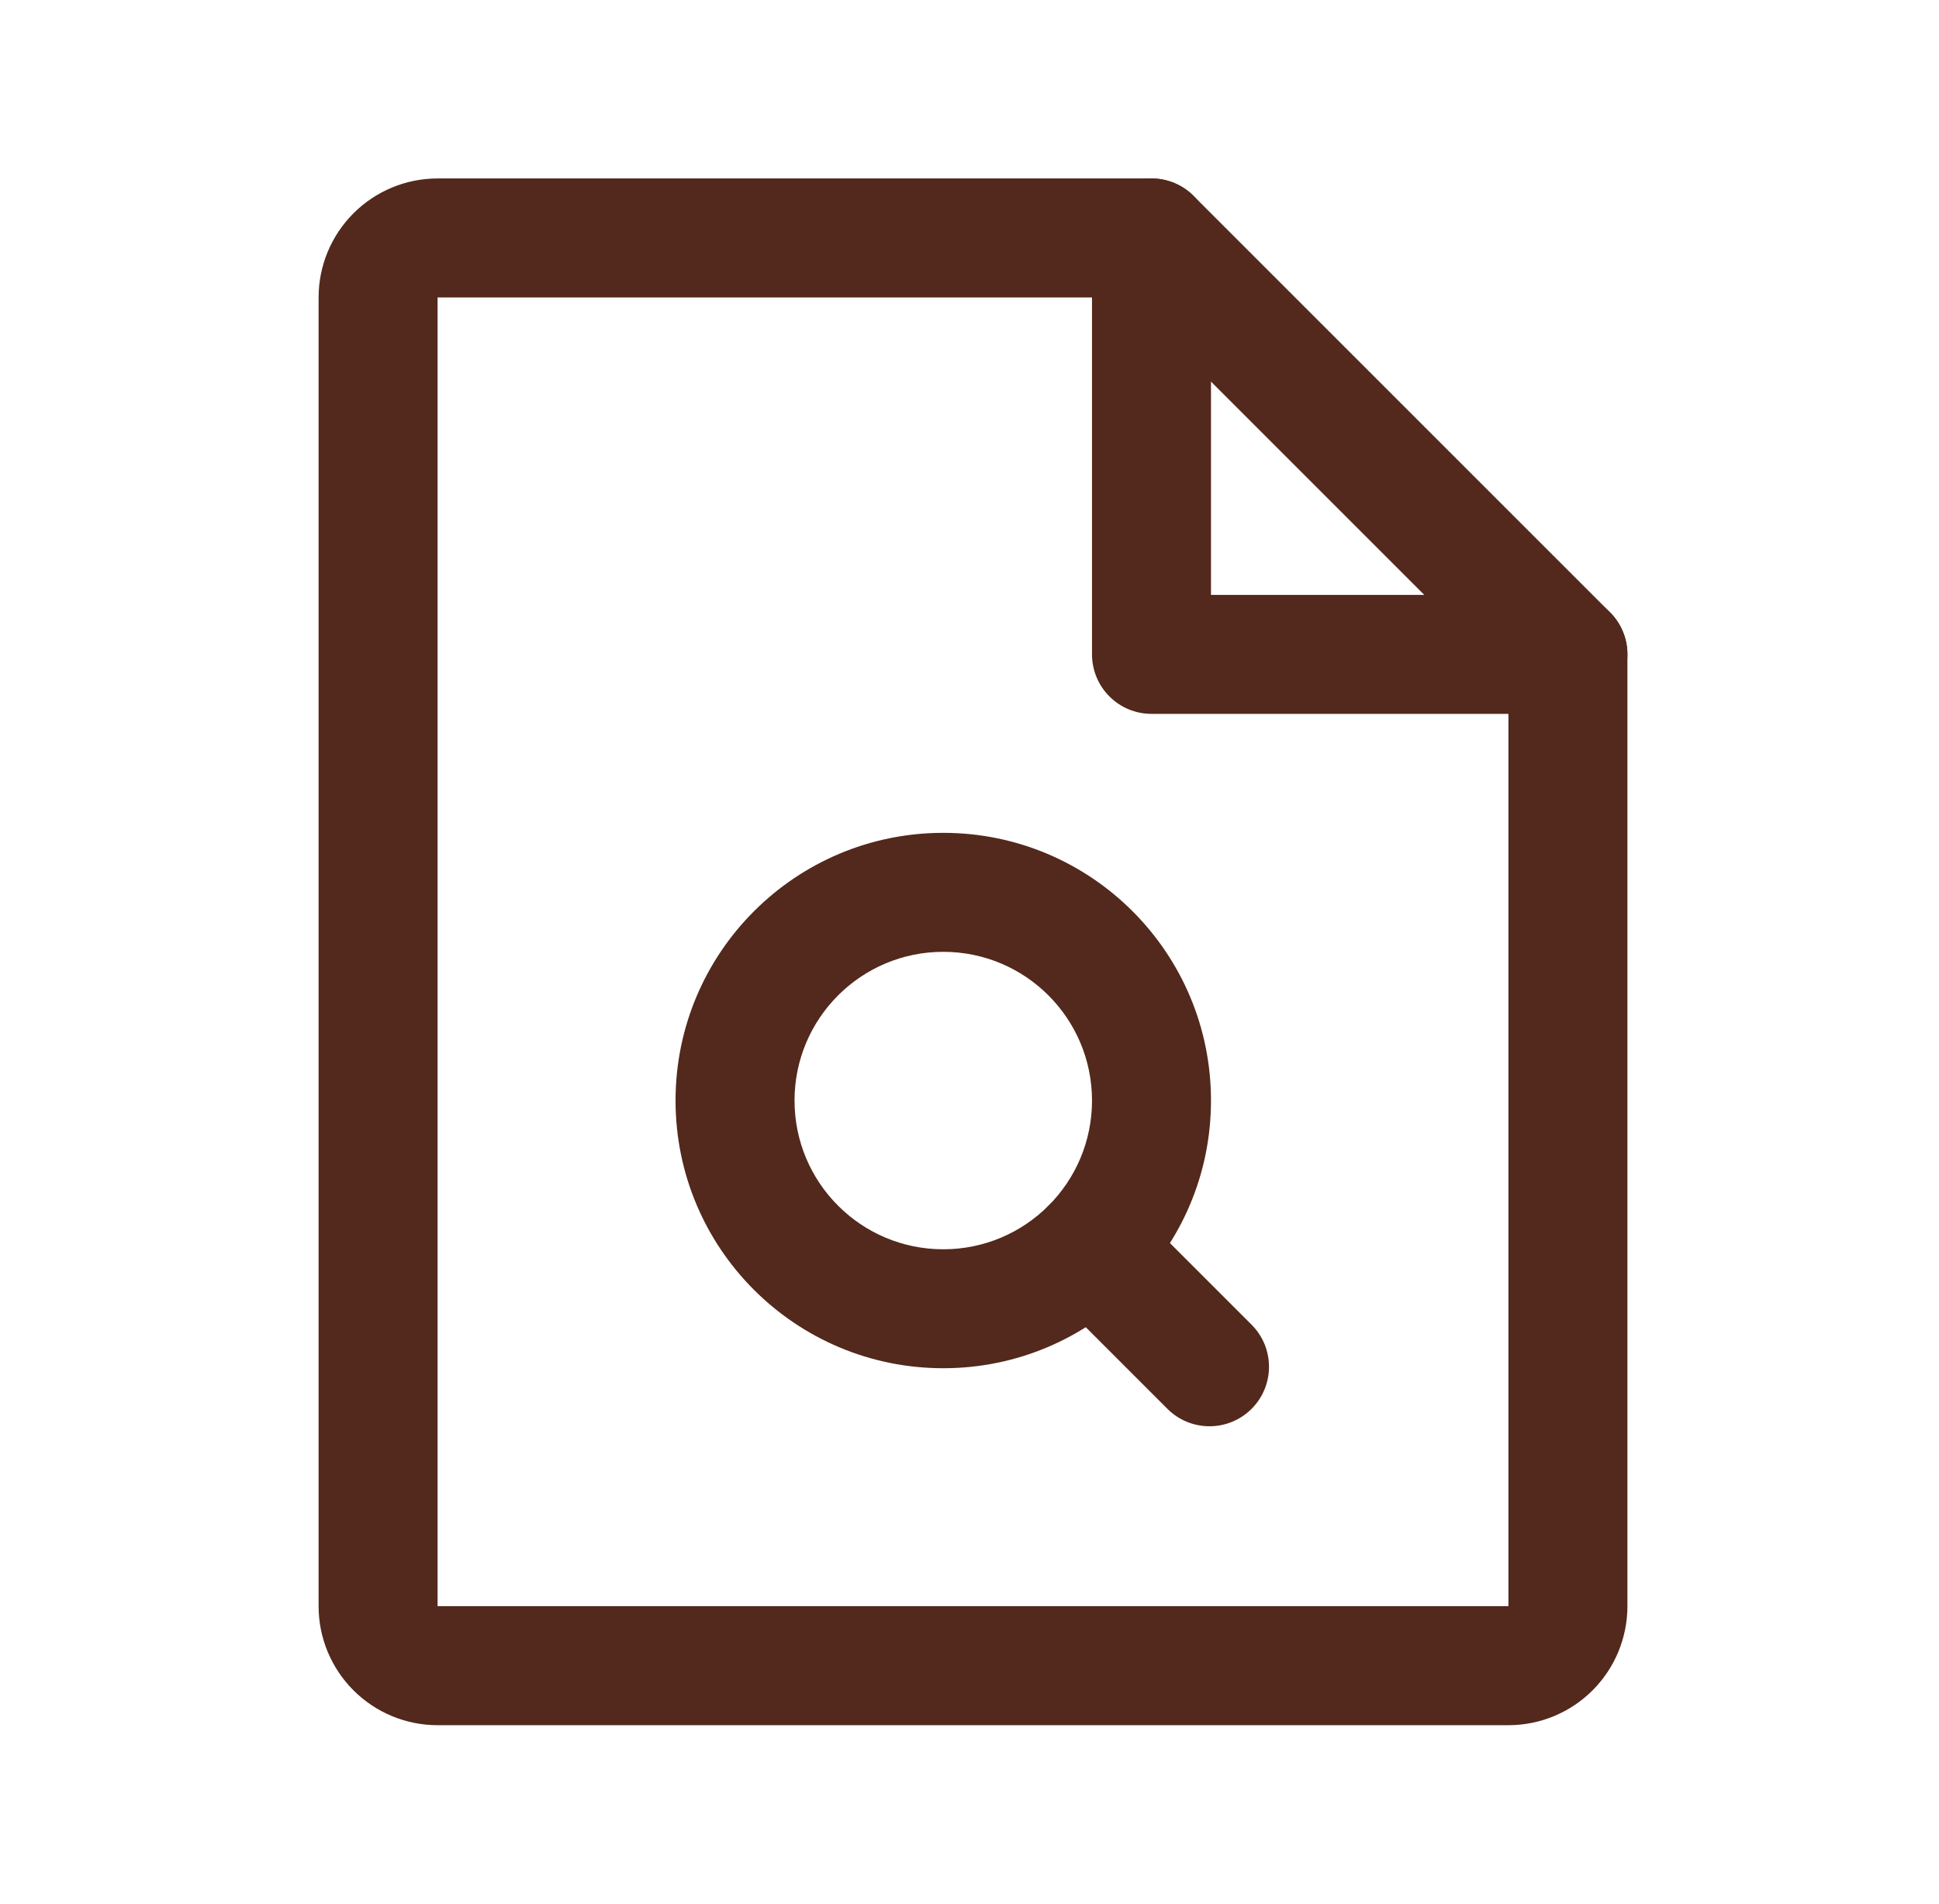 <svg width="55" height="54" viewBox="0 0 55 54" fill="none" xmlns="http://www.w3.org/2000/svg">
<path fill-rule="evenodd" clip-rule="evenodd" d="M10.026 6.051C10.659 5.418 11.517 5.062 12.412 5.062H32.662C33.11 5.062 33.539 5.24 33.855 5.557L45.668 17.369C45.984 17.686 46.162 18.115 46.162 18.562V45.562C46.162 46.458 45.806 47.316 45.174 47.949C44.541 48.582 43.682 48.938 42.787 48.938H12.412C11.517 48.938 10.659 48.582 10.026 47.949C9.393 47.316 9.037 46.458 9.037 45.562V8.438C9.037 7.542 9.393 6.684 10.026 6.051ZM31.963 8.438L12.412 8.438L12.412 45.562H42.787V19.262L31.963 8.438Z" fill="#52291C"/>
<path fill-rule="evenodd" clip-rule="evenodd" d="M32.662 5.062C33.594 5.062 34.35 5.818 34.35 6.75V16.875H44.475C45.407 16.875 46.162 17.631 46.162 18.562C46.162 19.494 45.407 20.25 44.475 20.25H32.662C31.73 20.25 30.975 19.494 30.975 18.562V6.75C30.975 5.818 31.73 5.062 32.662 5.062Z" fill="#52291C"/>
<path fill-rule="evenodd" clip-rule="evenodd" d="M29.739 34.202C30.398 33.543 31.467 33.543 32.126 34.202L35.501 37.577C36.16 38.236 36.16 39.305 35.501 39.964C34.842 40.623 33.773 40.623 33.114 39.964L29.739 36.589C29.08 35.93 29.08 34.861 29.739 34.202Z" fill="#52291C"/>
<path fill-rule="evenodd" clip-rule="evenodd" d="M26.756 27C24.426 27 22.537 28.889 22.537 31.219C22.537 33.549 24.426 35.438 26.756 35.438C29.086 35.438 30.975 33.549 30.975 31.219C30.975 28.889 29.086 27 26.756 27ZM19.162 31.219C19.162 27.025 22.562 23.625 26.756 23.625C30.95 23.625 34.35 27.025 34.35 31.219C34.35 35.413 30.95 38.812 26.756 38.812C22.562 38.812 19.162 35.413 19.162 31.219Z" fill="#52291C"/>
</svg>

